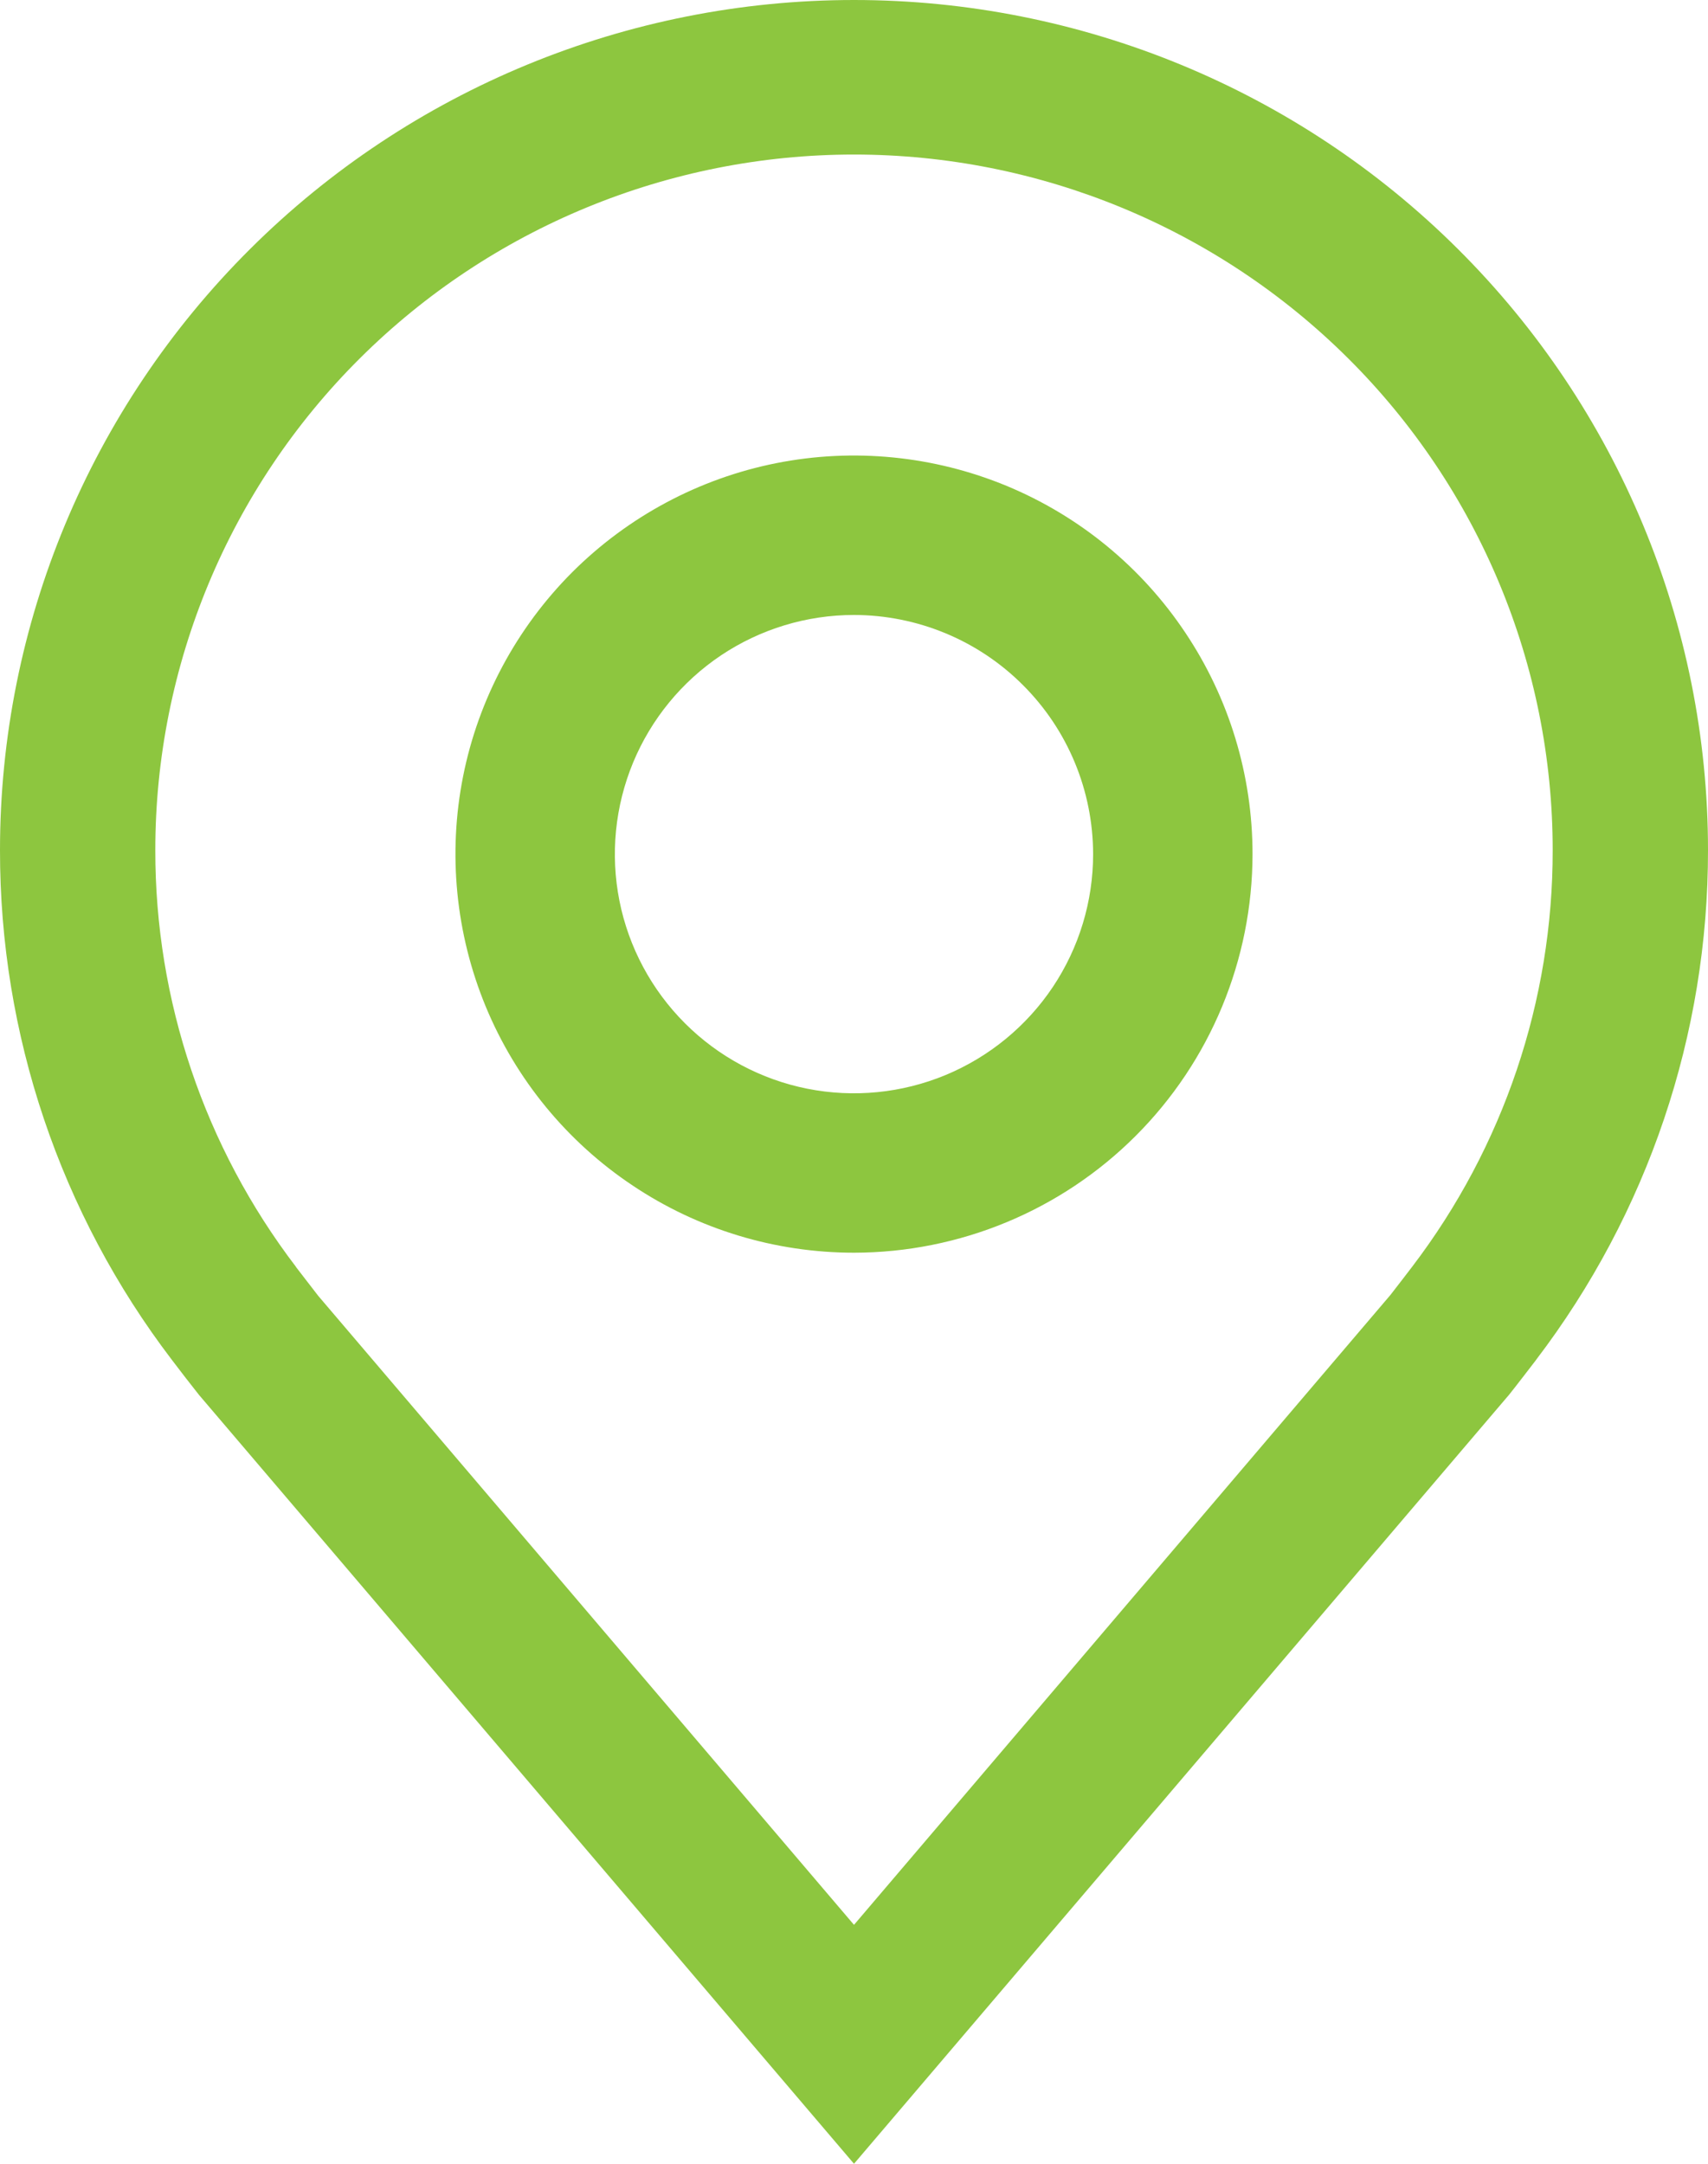 <svg width="15" height="19" viewBox="0 0 15 19" fill="none" xmlns="http://www.w3.org/2000/svg">
<path d="M7.5 11C6.808 11 6.131 10.795 5.556 10.41C4.98 10.026 4.531 9.479 4.266 8.839C4.002 8.2 3.932 7.496 4.067 6.817C4.202 6.138 4.536 5.515 5.025 5.025C5.515 4.536 6.138 4.202 6.817 4.067C7.496 3.932 8.2 4.002 8.839 4.266C9.479 4.531 10.026 4.98 10.41 5.556C10.795 6.131 11 6.808 11 7.5C10.999 8.428 10.63 9.318 9.974 9.974C9.318 10.63 8.428 10.999 7.5 11ZM7.5 5.4C7.085 5.4 6.679 5.523 6.333 5.754C5.988 5.985 5.719 6.313 5.56 6.696C5.401 7.08 5.359 7.502 5.44 7.91C5.521 8.317 5.721 8.691 6.015 8.985C6.309 9.279 6.683 9.479 7.09 9.56C7.498 9.641 7.92 9.599 8.304 9.44C8.687 9.281 9.015 9.012 9.246 8.667C9.477 8.321 9.6 7.915 9.6 7.5C9.599 6.943 9.378 6.409 8.984 6.016C8.591 5.622 8.057 5.401 7.5 5.4Z" fill="#8DC63F"/>
<path d="M7.5 19L1.748 12.249C1.668 12.148 1.589 12.046 1.511 11.943C0.528 10.655 -0.002 9.081 7.97923e-06 7.464C7.97923e-06 5.485 0.79 3.586 2.197 2.186C3.603 0.786 5.511 0 7.5 0C9.489 0 11.397 0.786 12.803 2.186C14.21 3.586 15 5.485 15 7.464C15.002 9.081 14.472 10.653 13.49 11.941L13.489 11.943C13.489 11.943 13.284 12.21 13.254 12.246L7.5 19ZM2.599 11.125C2.6 11.125 2.759 11.334 2.795 11.379L7.5 16.902L12.211 11.371C12.241 11.334 12.401 11.124 12.402 11.123C13.204 10.071 13.638 8.785 13.636 7.464C13.636 5.845 12.99 4.291 11.839 3.146C10.688 2.001 9.127 1.357 7.5 1.357C5.873 1.357 4.312 2.001 3.161 3.146C2.01 4.291 1.364 5.845 1.364 7.464C1.362 8.786 1.796 10.072 2.6 11.125H2.599Z" fill="#8DC63F"/>
</svg>
